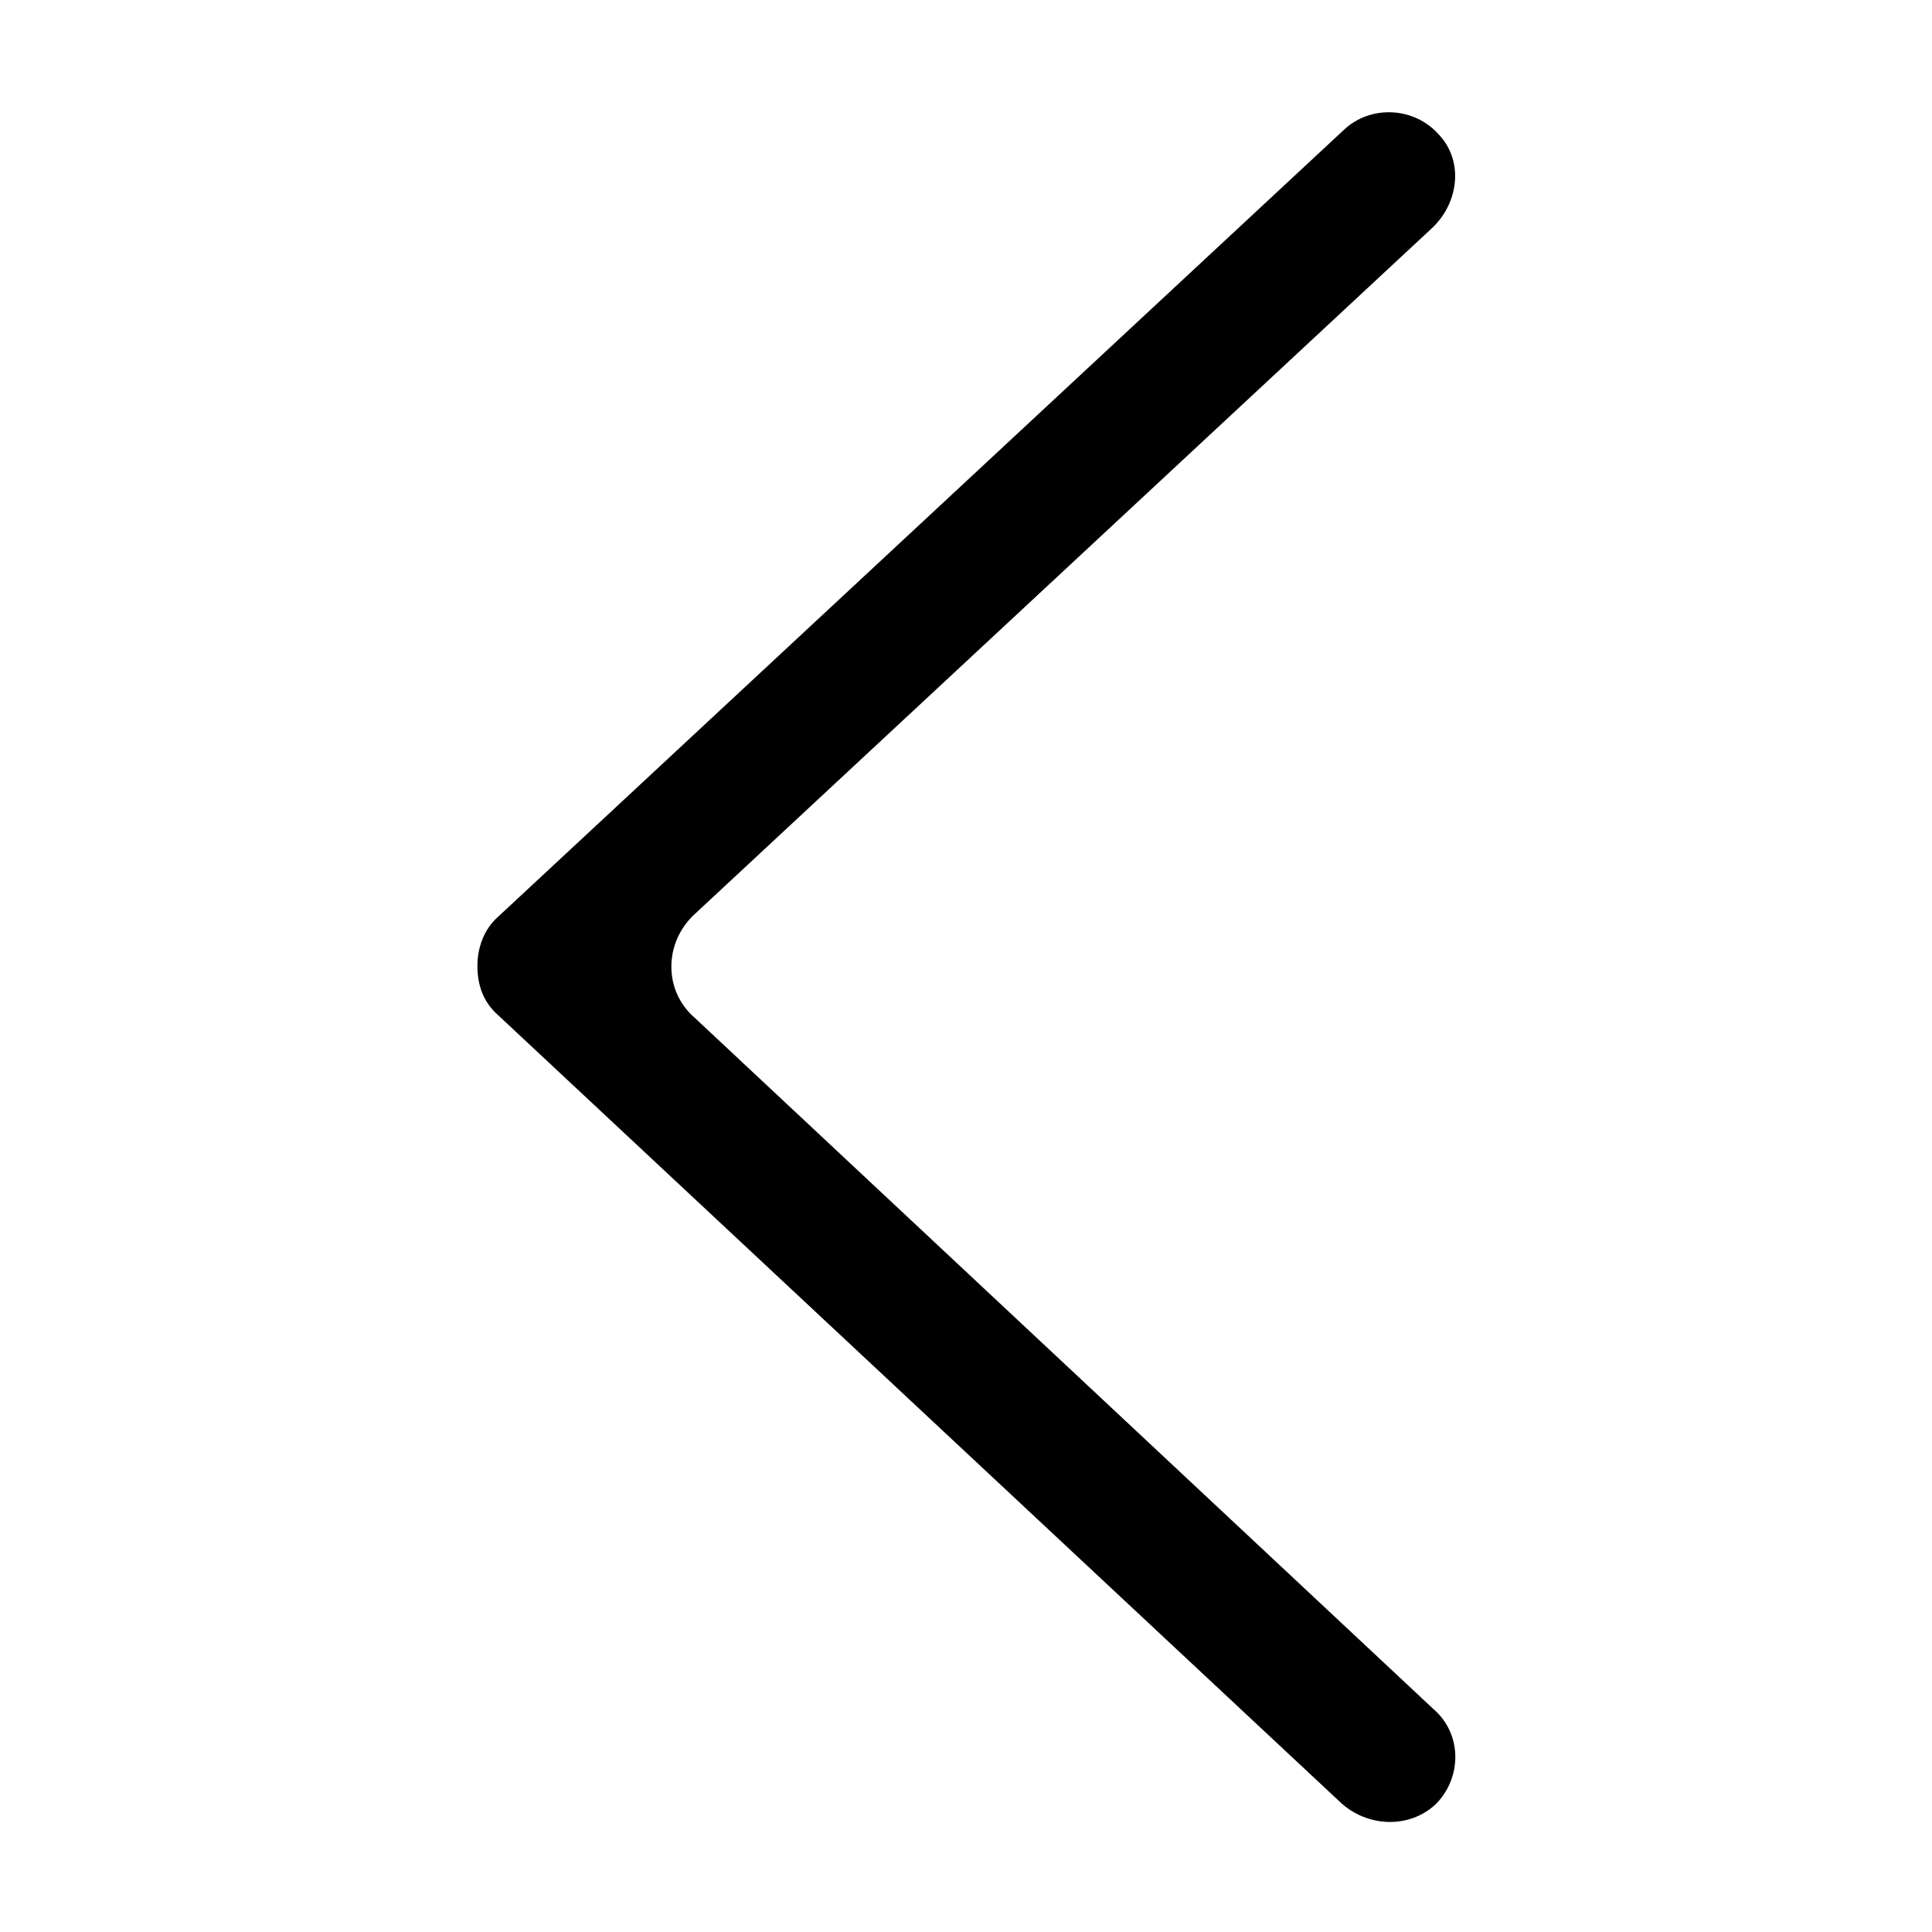 <?xml version="1.0" encoding="UTF-8"?>
<!-- The Best Svg Icon site in the world: iconSvg.co, Visit us! https://iconsvg.co -->
<svg fill="#000000" width="800px" height="800px" version="1.1" viewBox="144 144 512 512" xmlns="http://www.w3.org/2000/svg">
 <path d="m327.95 386.39 195.48-181.88c7.055-6.551 8.566-17.633 2.016-24.688-6.551-7.559-18.137-8.062-25.191-1.512l-224.19 208.58c-4.031 3.527-5.543 8.566-5.543 13.098 0 5.039 1.512 9.574 5.543 13.098l223.19 208.58c7.055 6.551 18.137 7.055 25.191 0.504 7.055-7.055 7.055-18.641-0.504-25.191l-195.98-183.39c-8.059-7.055-8.059-19.648 0-27.207z"/>
</svg>